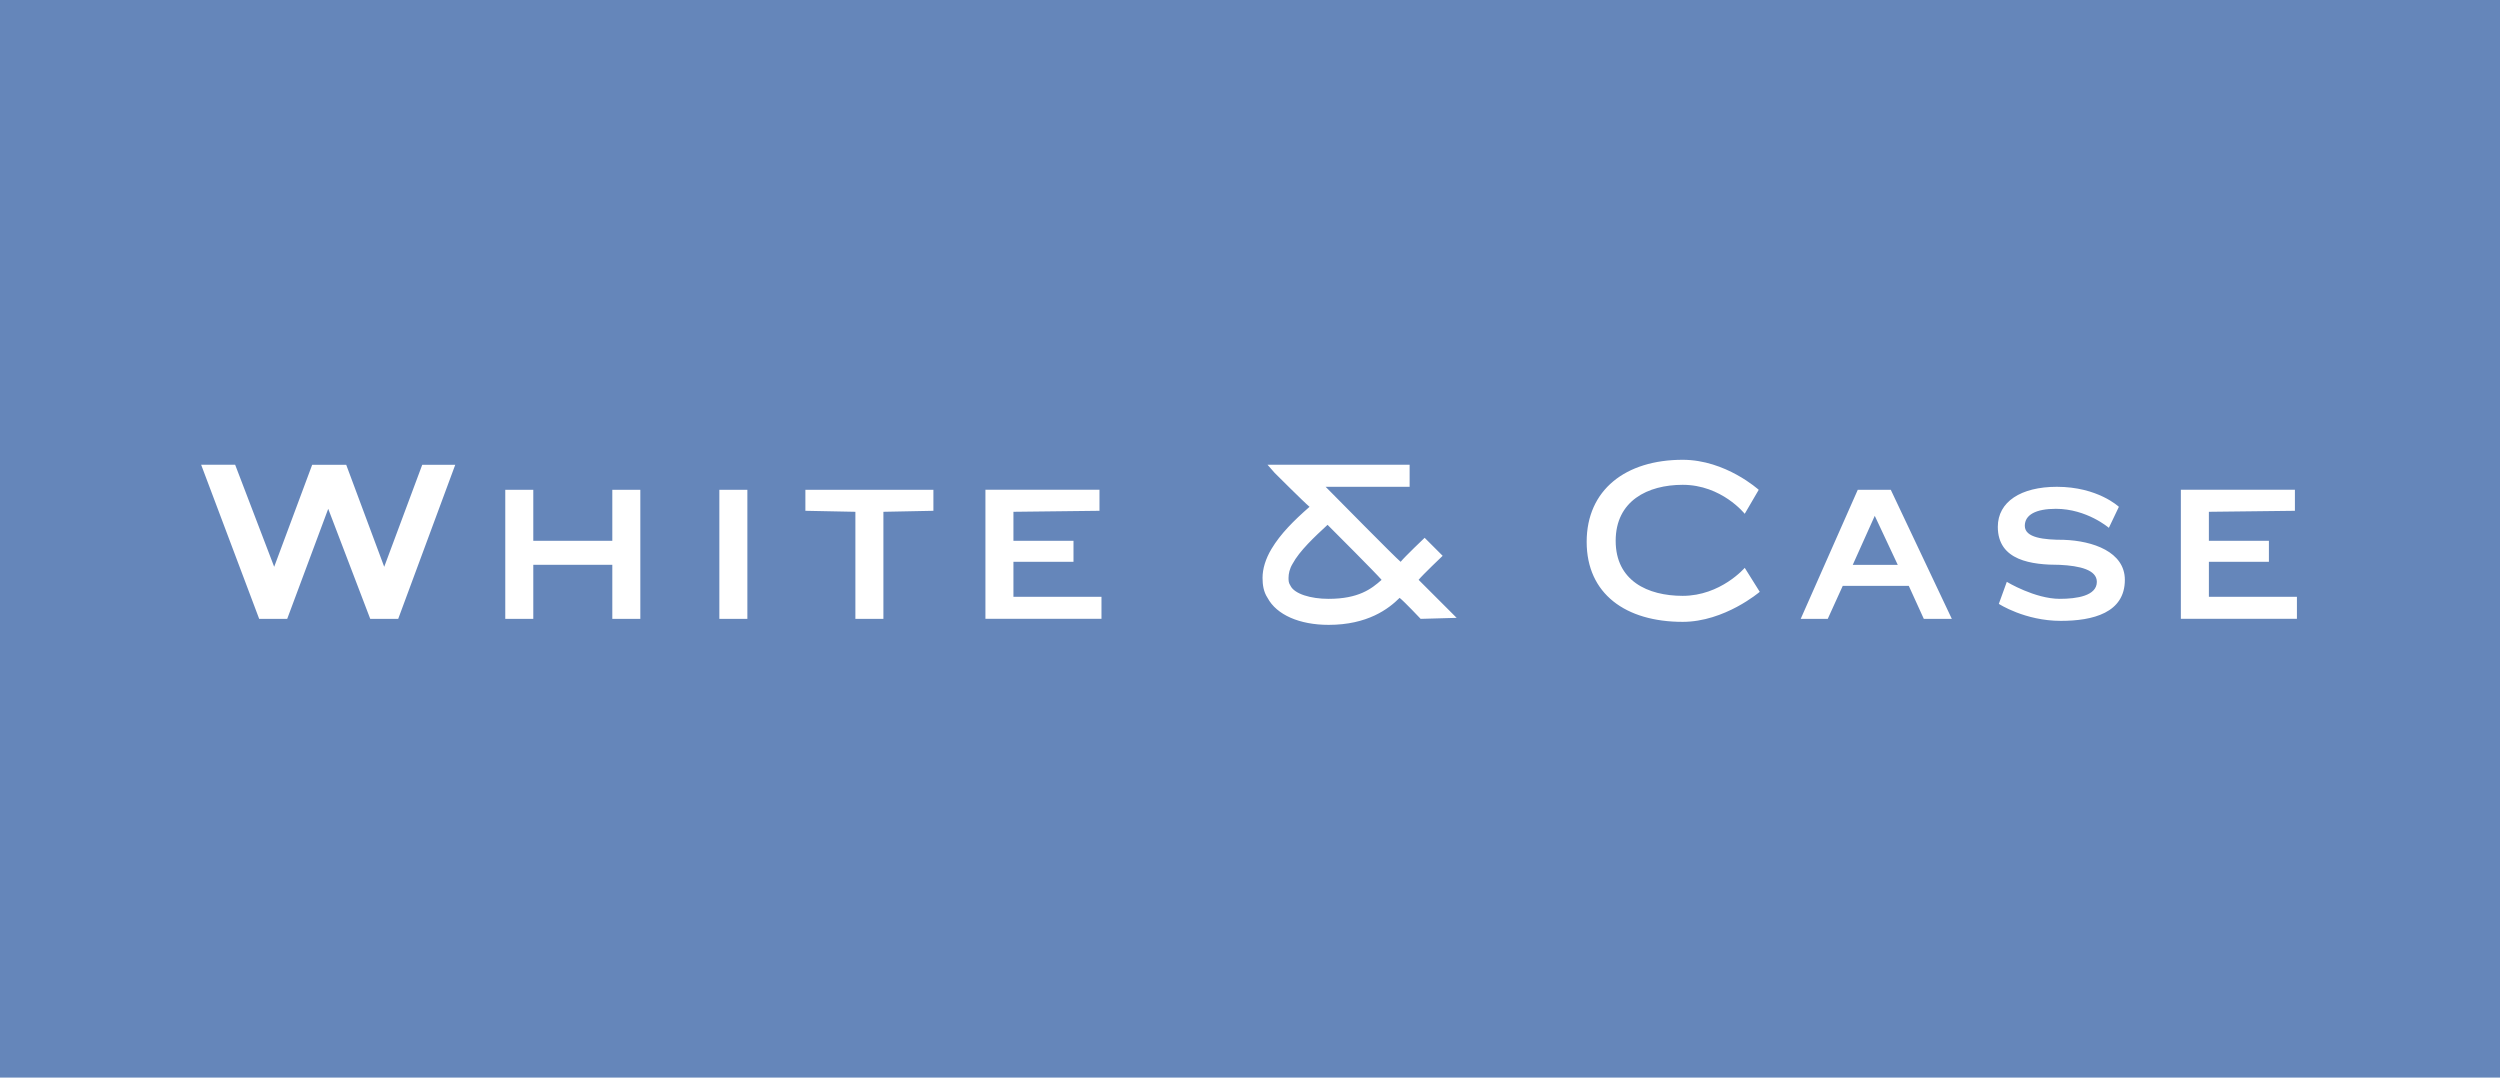 <svg width="174" height="75" viewBox="0 0 174 75" xmlns="http://www.w3.org/2000/svg"><title>white-case</title><g fill="none"><path fill="#6586BA" d="M-1-2h175v80H-1z"/><path d="M16.367 32.348l2.716 7.102 2.645-7.102h2.368l2.645 7.102 2.647-7.102h2.298l-3.97 10.723h-1.948l-2.924-7.658-2.855 7.66h-1.95L14 32.347h2.367zm20.75 6.963v3.76h-1.95v-8.98h1.95v3.55h5.5v-3.55h1.95v8.98h-1.95v-3.76h-5.5zm12.95 3.76v-8.98h1.95v8.98h-1.95zm9.468-7.45l-3.48-.07v-1.46h8.91v1.46l-3.48.07v7.45h-1.95v-7.45zm16.99-.07l-5.99.07v2.02h4.18V39.1h-4.18v2.437h6.128v1.53h-8.077v-8.98h7.938v1.46zm83.203 0l-5.99.07v2.02h4.178V39.1h-4.177v2.437h6.127v1.53h-8.078v-8.98h7.938v1.46zm-37.25 5.64s-2.438 2.09-5.363 2.09c-3.97 0-6.683-1.95-6.683-5.57s2.715-5.71 6.683-5.71c2.994 0 5.292 2.09 5.292 2.09l-.974 1.67s-1.6-2.018-4.317-2.018c-2.437 0-4.665 1.114-4.665 3.898 0 2.785 2.23 3.83 4.666 3.83 2.646 0 4.317-1.95 4.317-1.95l1.045 1.67zm8.006-5.29l1.6 3.412h-3.132l1.532-3.413zm-3.272 7.17l1.044-2.297h4.595l1.046 2.298h1.95l-4.247-8.98h-2.3l-3.97 8.98h1.882zm12.462-2.575s1.95 1.183 3.69 1.183c1.185 0 2.576-.21 2.576-1.183 0-.836-1.183-1.114-2.575-1.183-1.95 0-4.317-.28-4.317-2.647 0-1.74 1.603-2.785 4.11-2.785 2.854 0 4.316 1.393 4.316 1.393l-.697 1.463s-1.532-1.324-3.69-1.324c-1.393 0-2.16.418-2.16 1.184 0 .835 1.324.975 2.718.975 2.018.07 4.245.836 4.245 2.786 0 2.298-2.227 2.854-4.456 2.854-2.506 0-4.315-1.183-4.315-1.183l.554-1.532zm-50.965-7.59s2.02 2.02 2.435 2.368c-1.113.975-2.018 1.88-2.644 2.924-.418.696-.627 1.393-.627 2.02 0 .487.07.974.348 1.392.628 1.183 2.23 1.88 4.25 1.88 2.715 0 4.177-1.114 4.943-1.88.347.277 1.463 1.462 1.463 1.462l2.506-.07-2.647-2.646c.28-.348 1.673-1.672 1.673-1.672l-1.254-1.254s-1.393 1.324-1.67 1.672c-.42-.348-4.388-4.386-5.223-5.223h5.848v-1.532h-9.89l.49.558zm1.113 7.868c-.14-.21-.14-.35-.14-.558 0-.278.07-.626.28-.974.486-.905 1.532-1.88 2.436-2.715.347.347 3.412 3.41 3.76 3.83-.698.626-1.602 1.322-3.69 1.322-1.255 0-2.37-.347-2.647-.904z" fill="#FFF"/></g></svg>